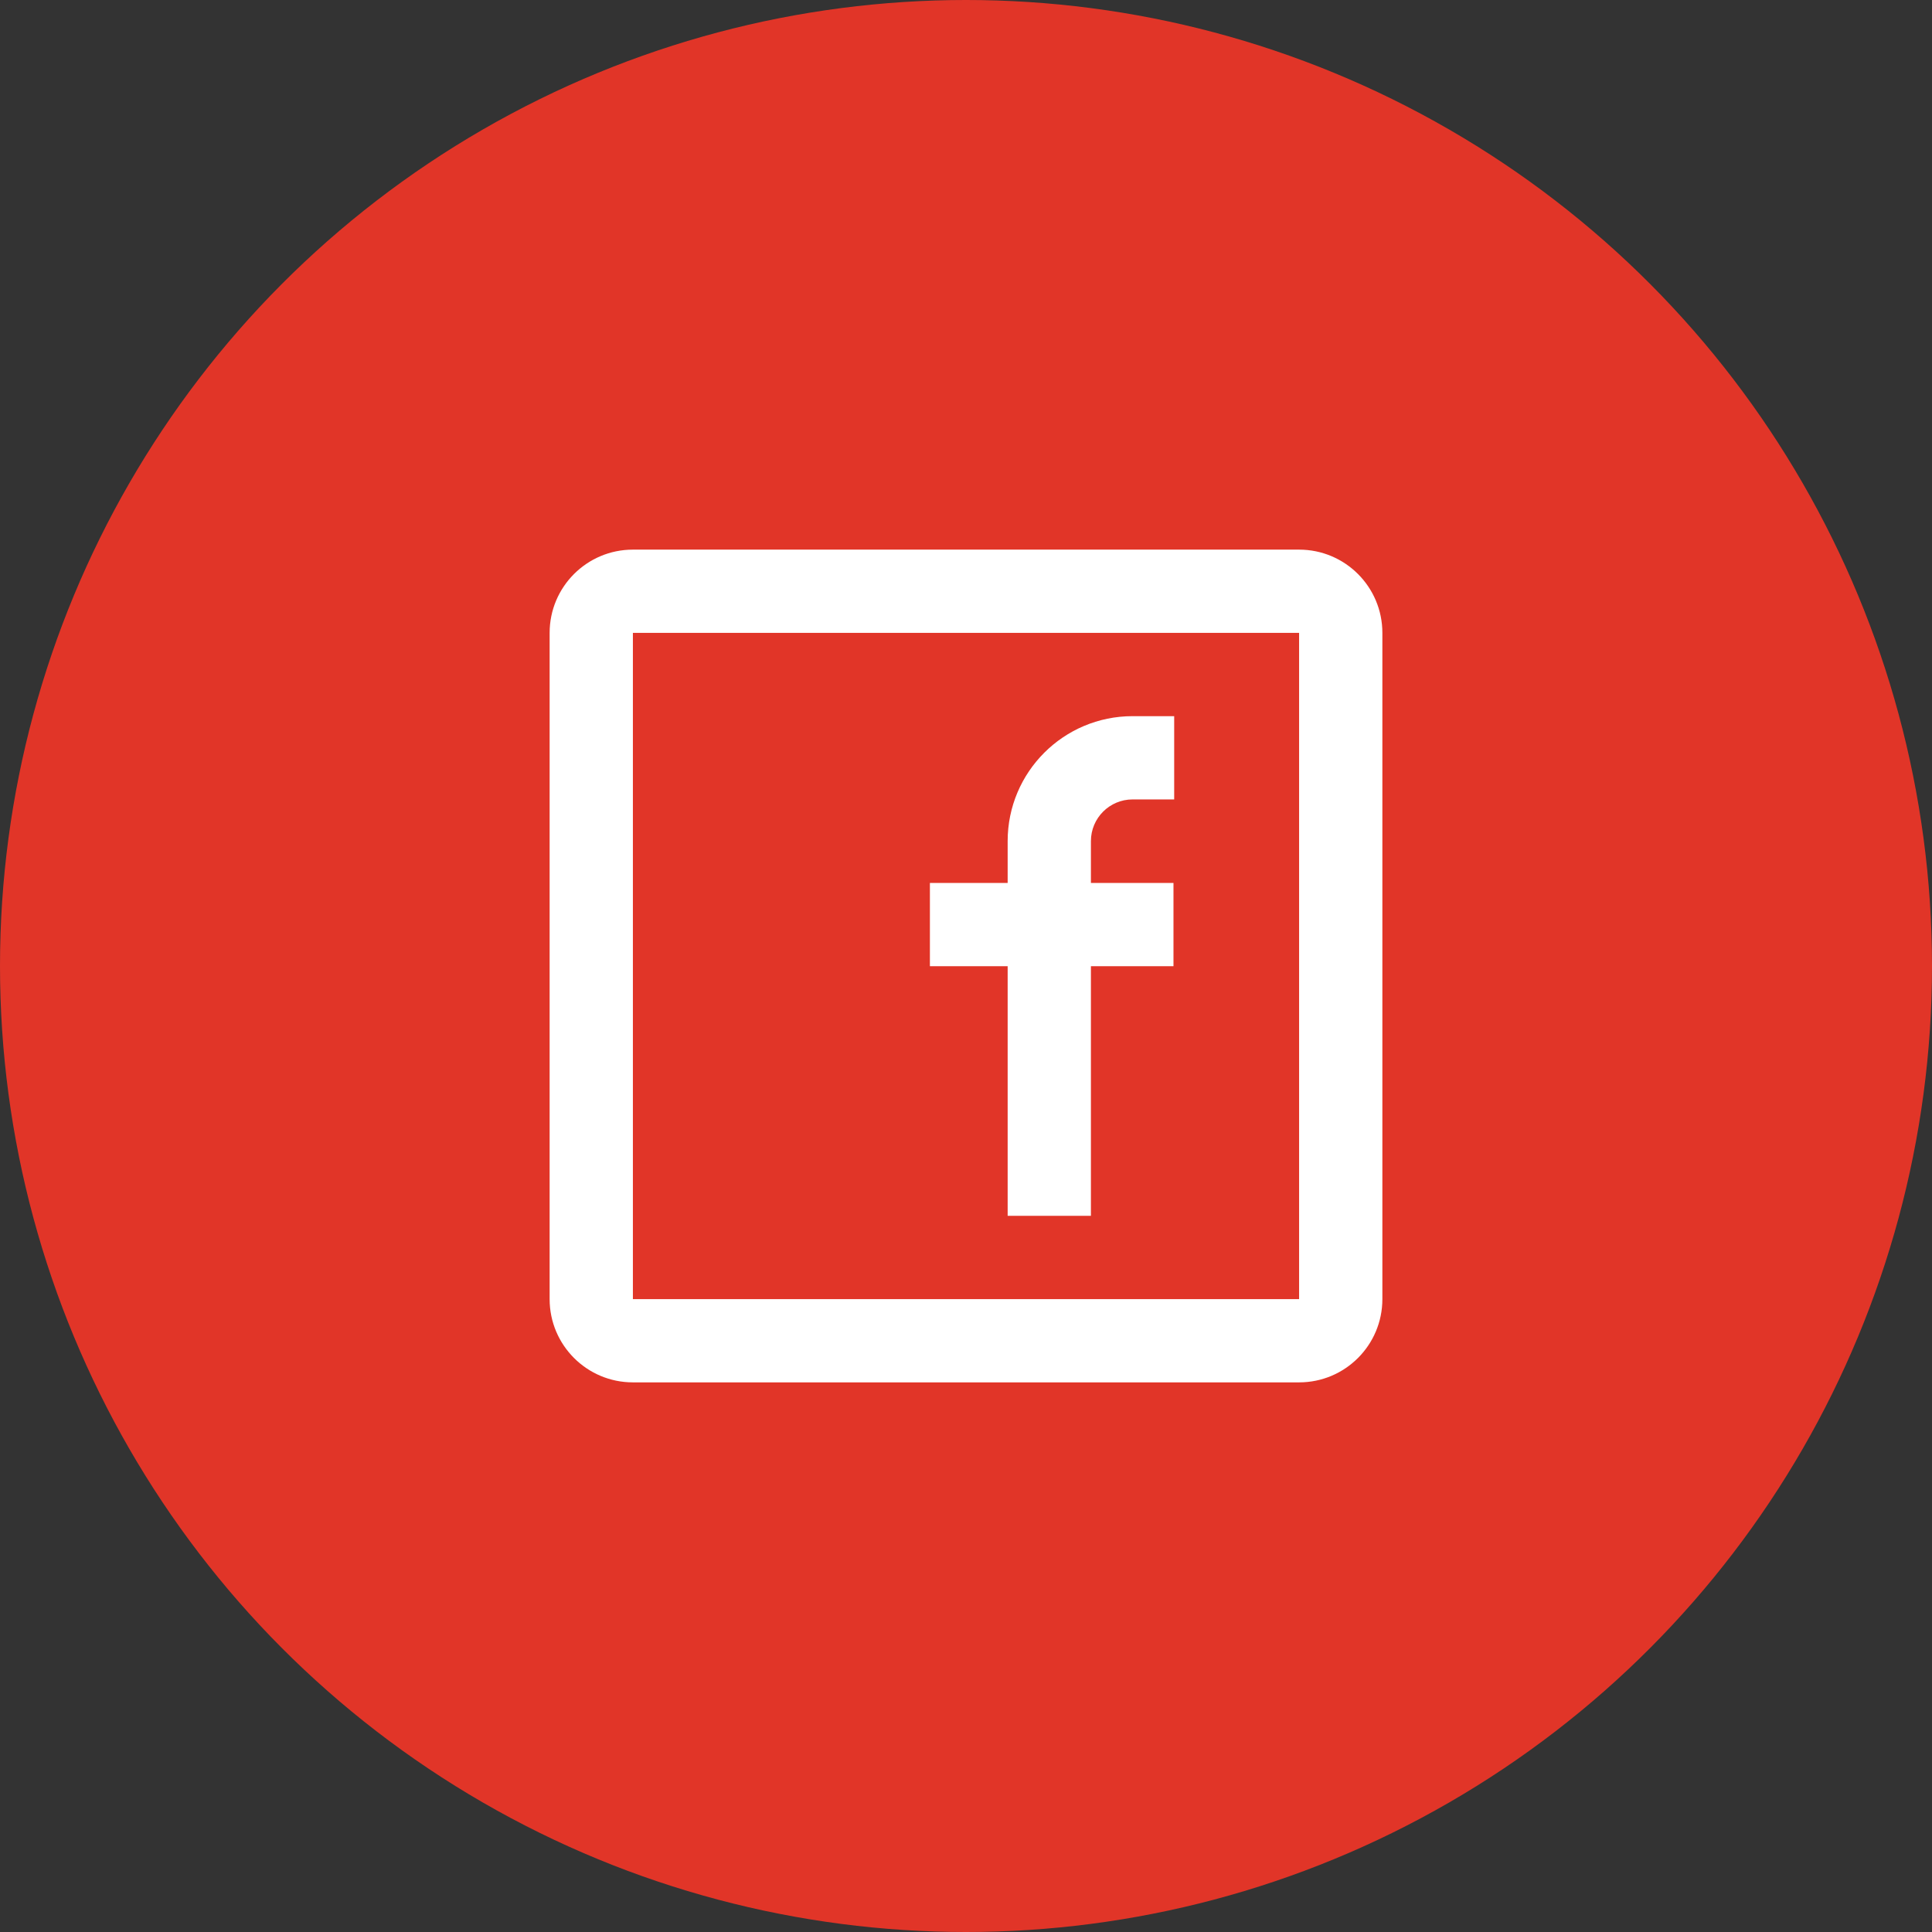 <svg width="41" height="41" viewBox="0 0 41 41" fill="none" xmlns="http://www.w3.org/2000/svg">
<rect x="0" y="0" width="41" height="41" fill="#333333" stroke="none"/>
<circle cx="20.5" cy="20.5" r="20.5" fill="#E13528"/>
<path fill-rule="evenodd" clip-rule="evenodd" d="M13.431 11.664H27.569C28.545 11.664 29.336 12.455 29.336 13.431V27.569C29.336 28.545 28.545 29.336 27.569 29.336H13.431C12.455 29.336 11.664 28.545 11.664 27.569V13.431C11.664 12.455 12.455 11.664 13.431 11.664ZM13.431 13.431V27.569H27.569V13.431H13.431ZM19.734 20.504H21.384V25.802H23.151V20.504H24.903V18.737H23.151V17.849C23.151 17.361 23.547 16.965 24.035 16.965H24.918V15.198H24.035C22.571 15.198 21.384 16.385 21.384 17.849V18.737H19.734V20.504Z" fill="white"/>
</svg>
